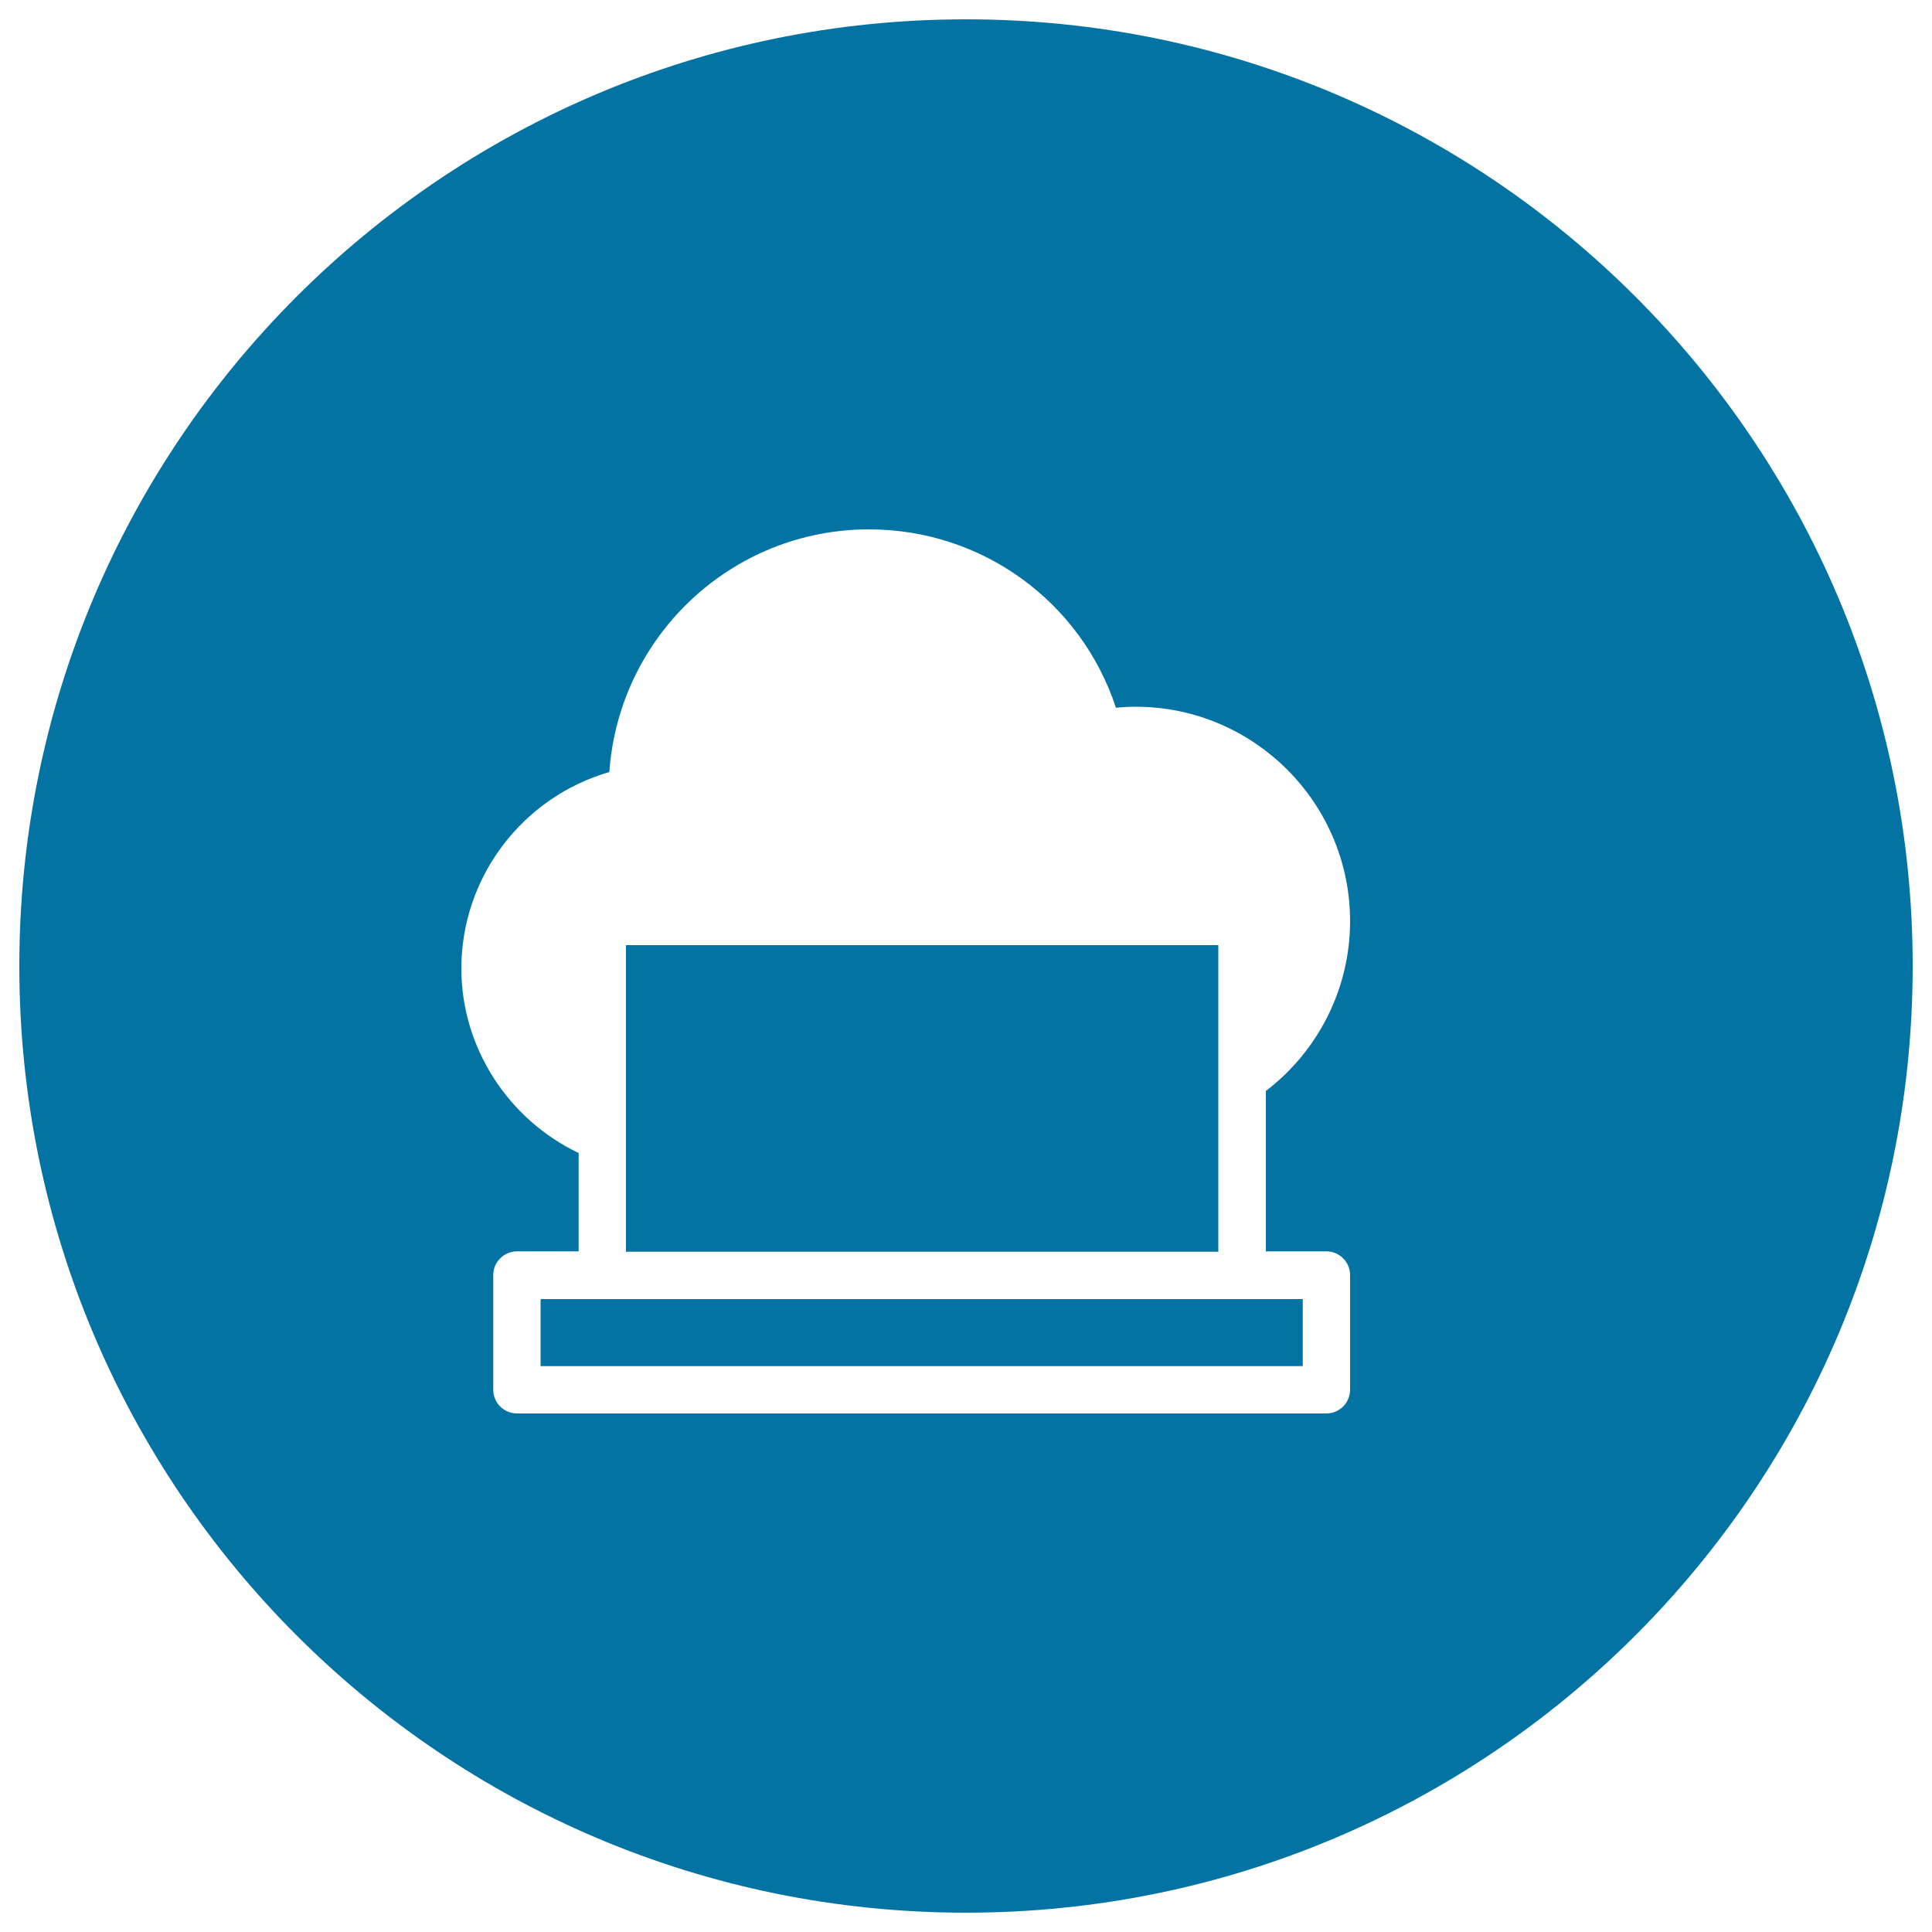 <svg xmlns="http://www.w3.org/2000/svg" viewBox="0 0 1000 1000" style="fill:#0273a2">
<title>Cloud Laptop SVG icon</title>
<g><g><polygon points="630.6,558.8 630.6,489.2 324,489.2 324,589.2 324,647.9 630.6,647.9 "/><path d="M500,990c270.6,0,490-219.4,490-490c0-270.6-219.4-490-490-490S10,229.4,10,500C10,770.6,229.4,990,500,990z M315.4,399.6c4.9-70.3,63.3-125.6,134.4-125.6c58.6,0,109.7,37.4,127.8,92.3c3.4-0.3,6.8-0.5,10.2-0.5c61.2,0,111,49.8,111,111c0,34.7-16.3,67-43.6,87.9v83h31.3c6.8,0,12.3,5.5,12.3,12.3v59.3c0,6.8-5.5,12.3-12.3,12.3H267.6c-6.8,0-12.3-5.5-12.3-12.3v-59.3c0-6.8,5.5-12.3,12.3-12.3h31.9v-50.9c-36.5-17.4-60.7-54.6-60.7-95.5C238.8,454,270.4,412.6,315.4,399.6z"/><polygon points="279.8,707.1 674.3,707.1 674.3,672.4 642.9,672.4 311.7,672.4 279.8,672.4 "/></g></g>
</svg>